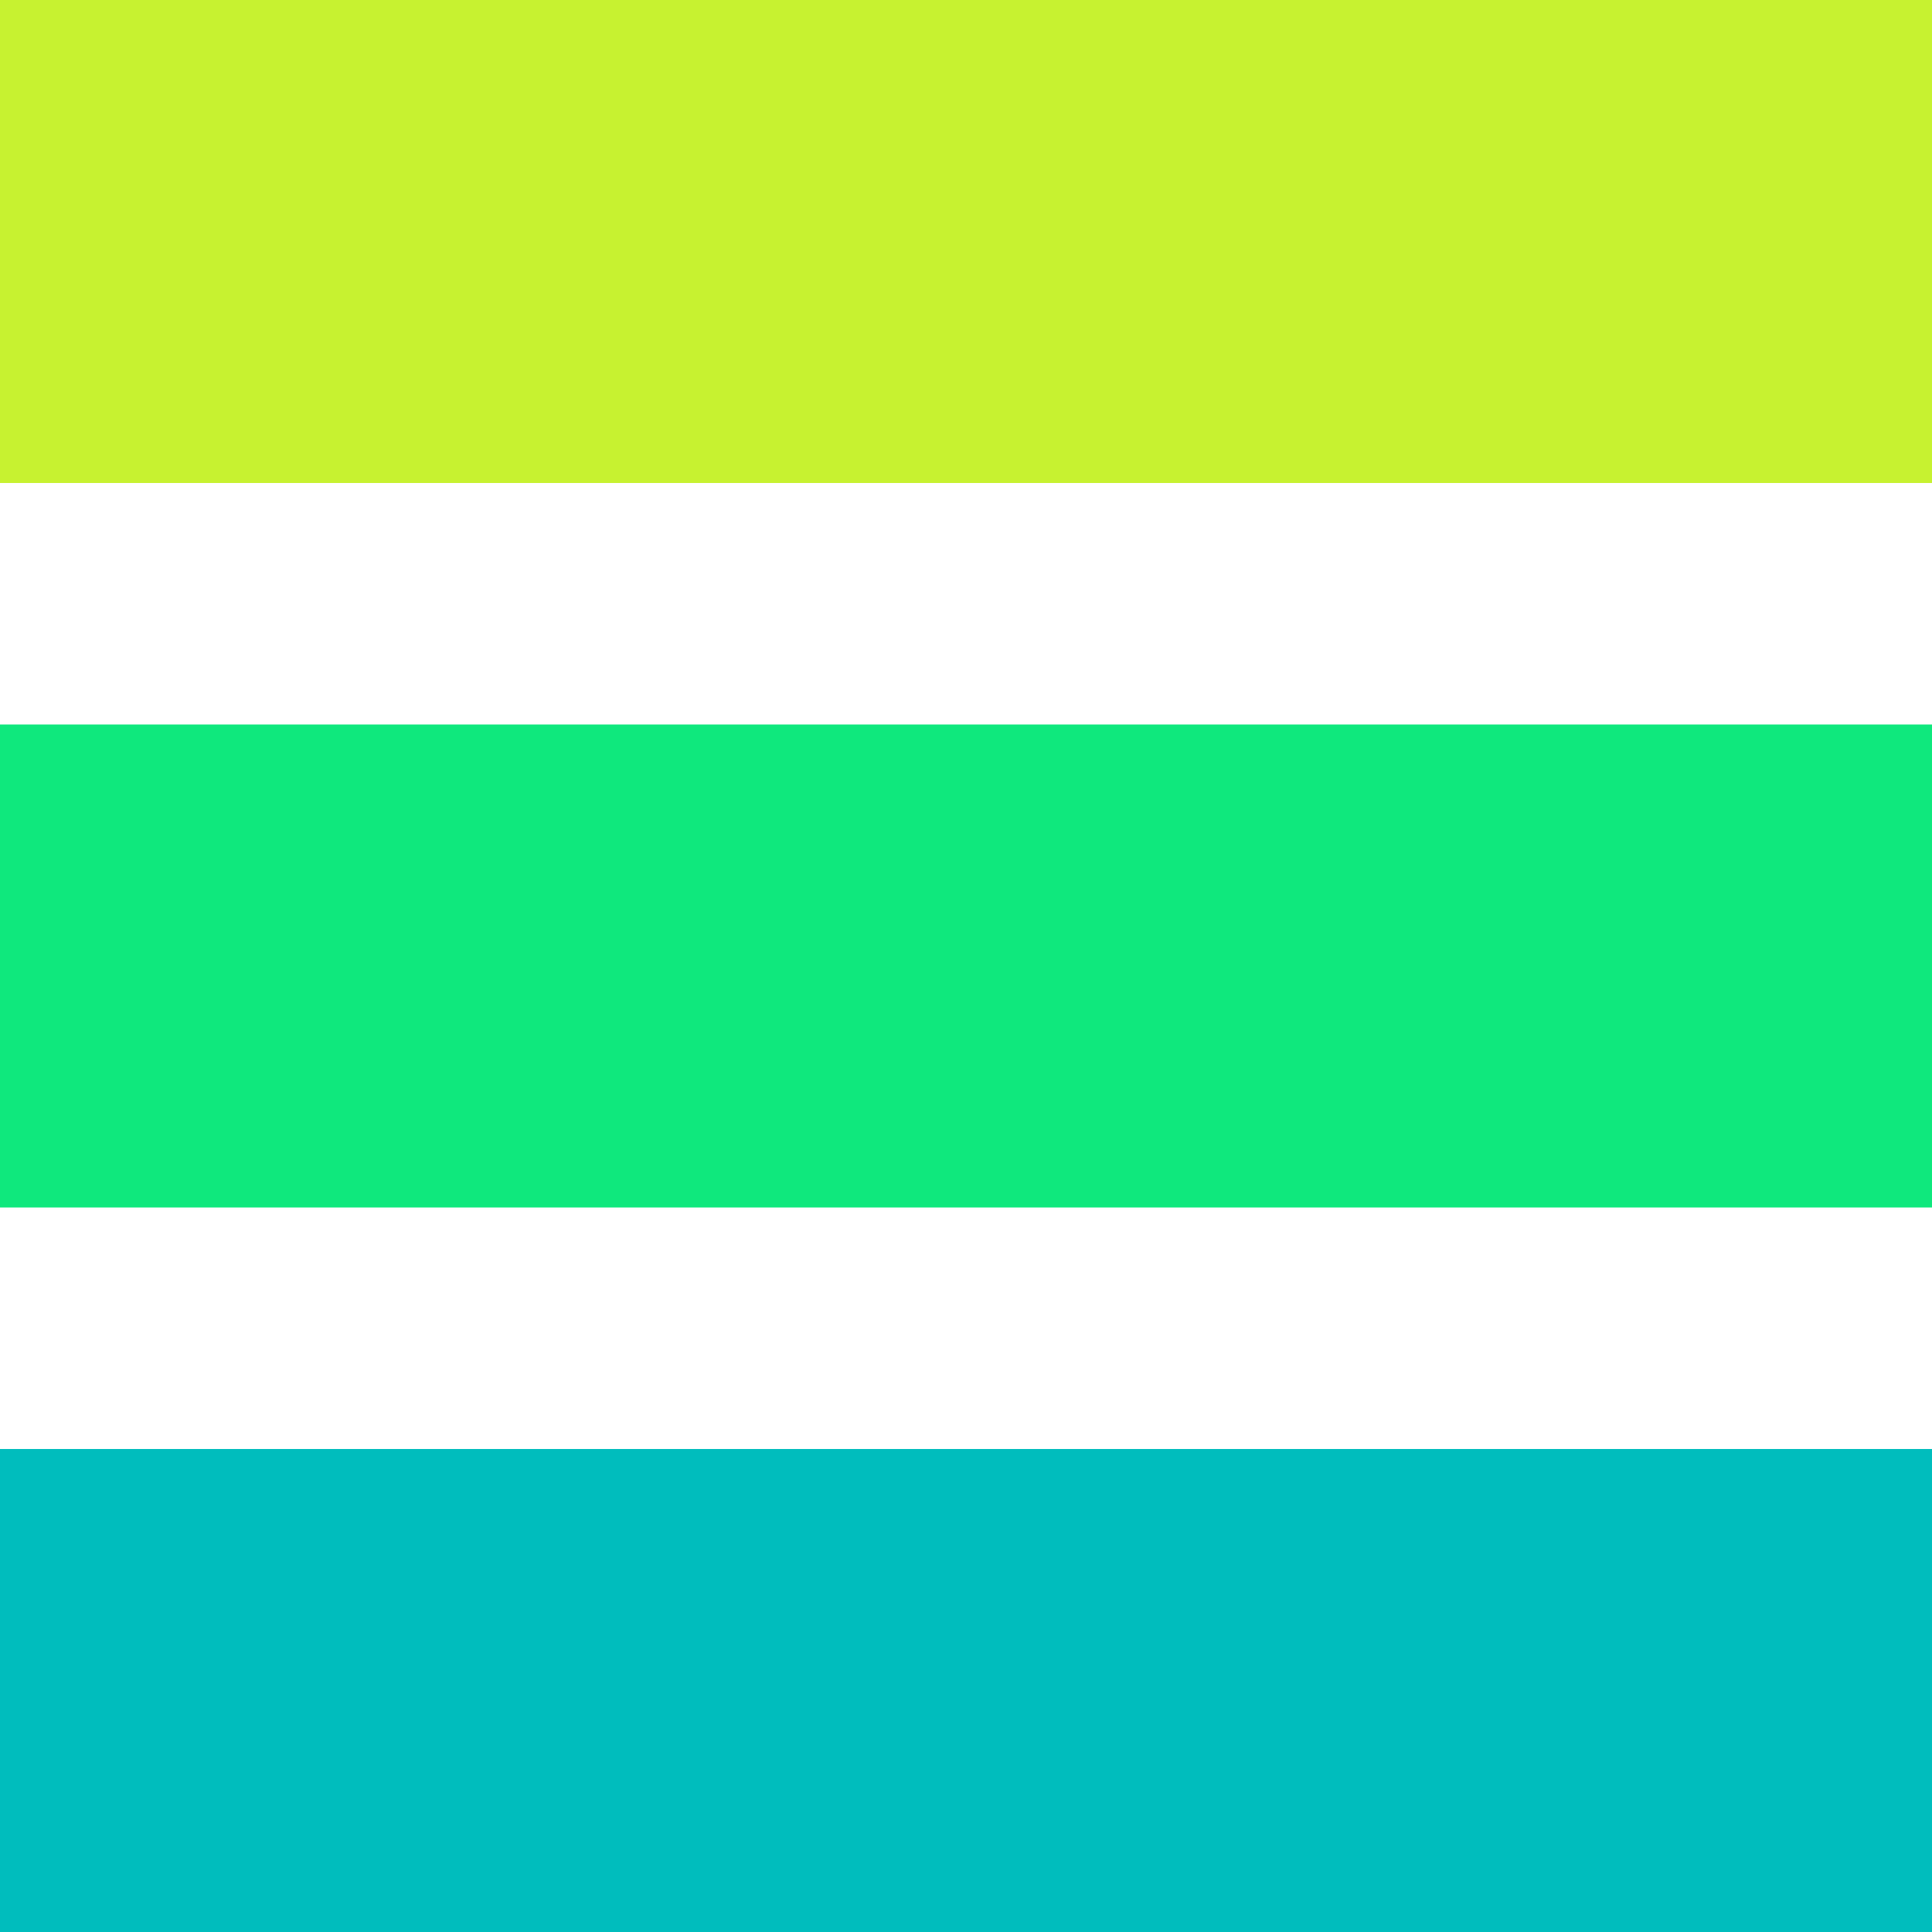 <svg xmlns="http://www.w3.org/2000/svg" width="16" height="16" viewBox="0 0 16 16" fill="none"><rect width="16" height="4" fill="#C7F230"></rect><rect y="6" width="16" height="4" fill="#0FE87D"></rect><rect y="12" width="16" height="4" fill="#00BDBD"></rect></svg>